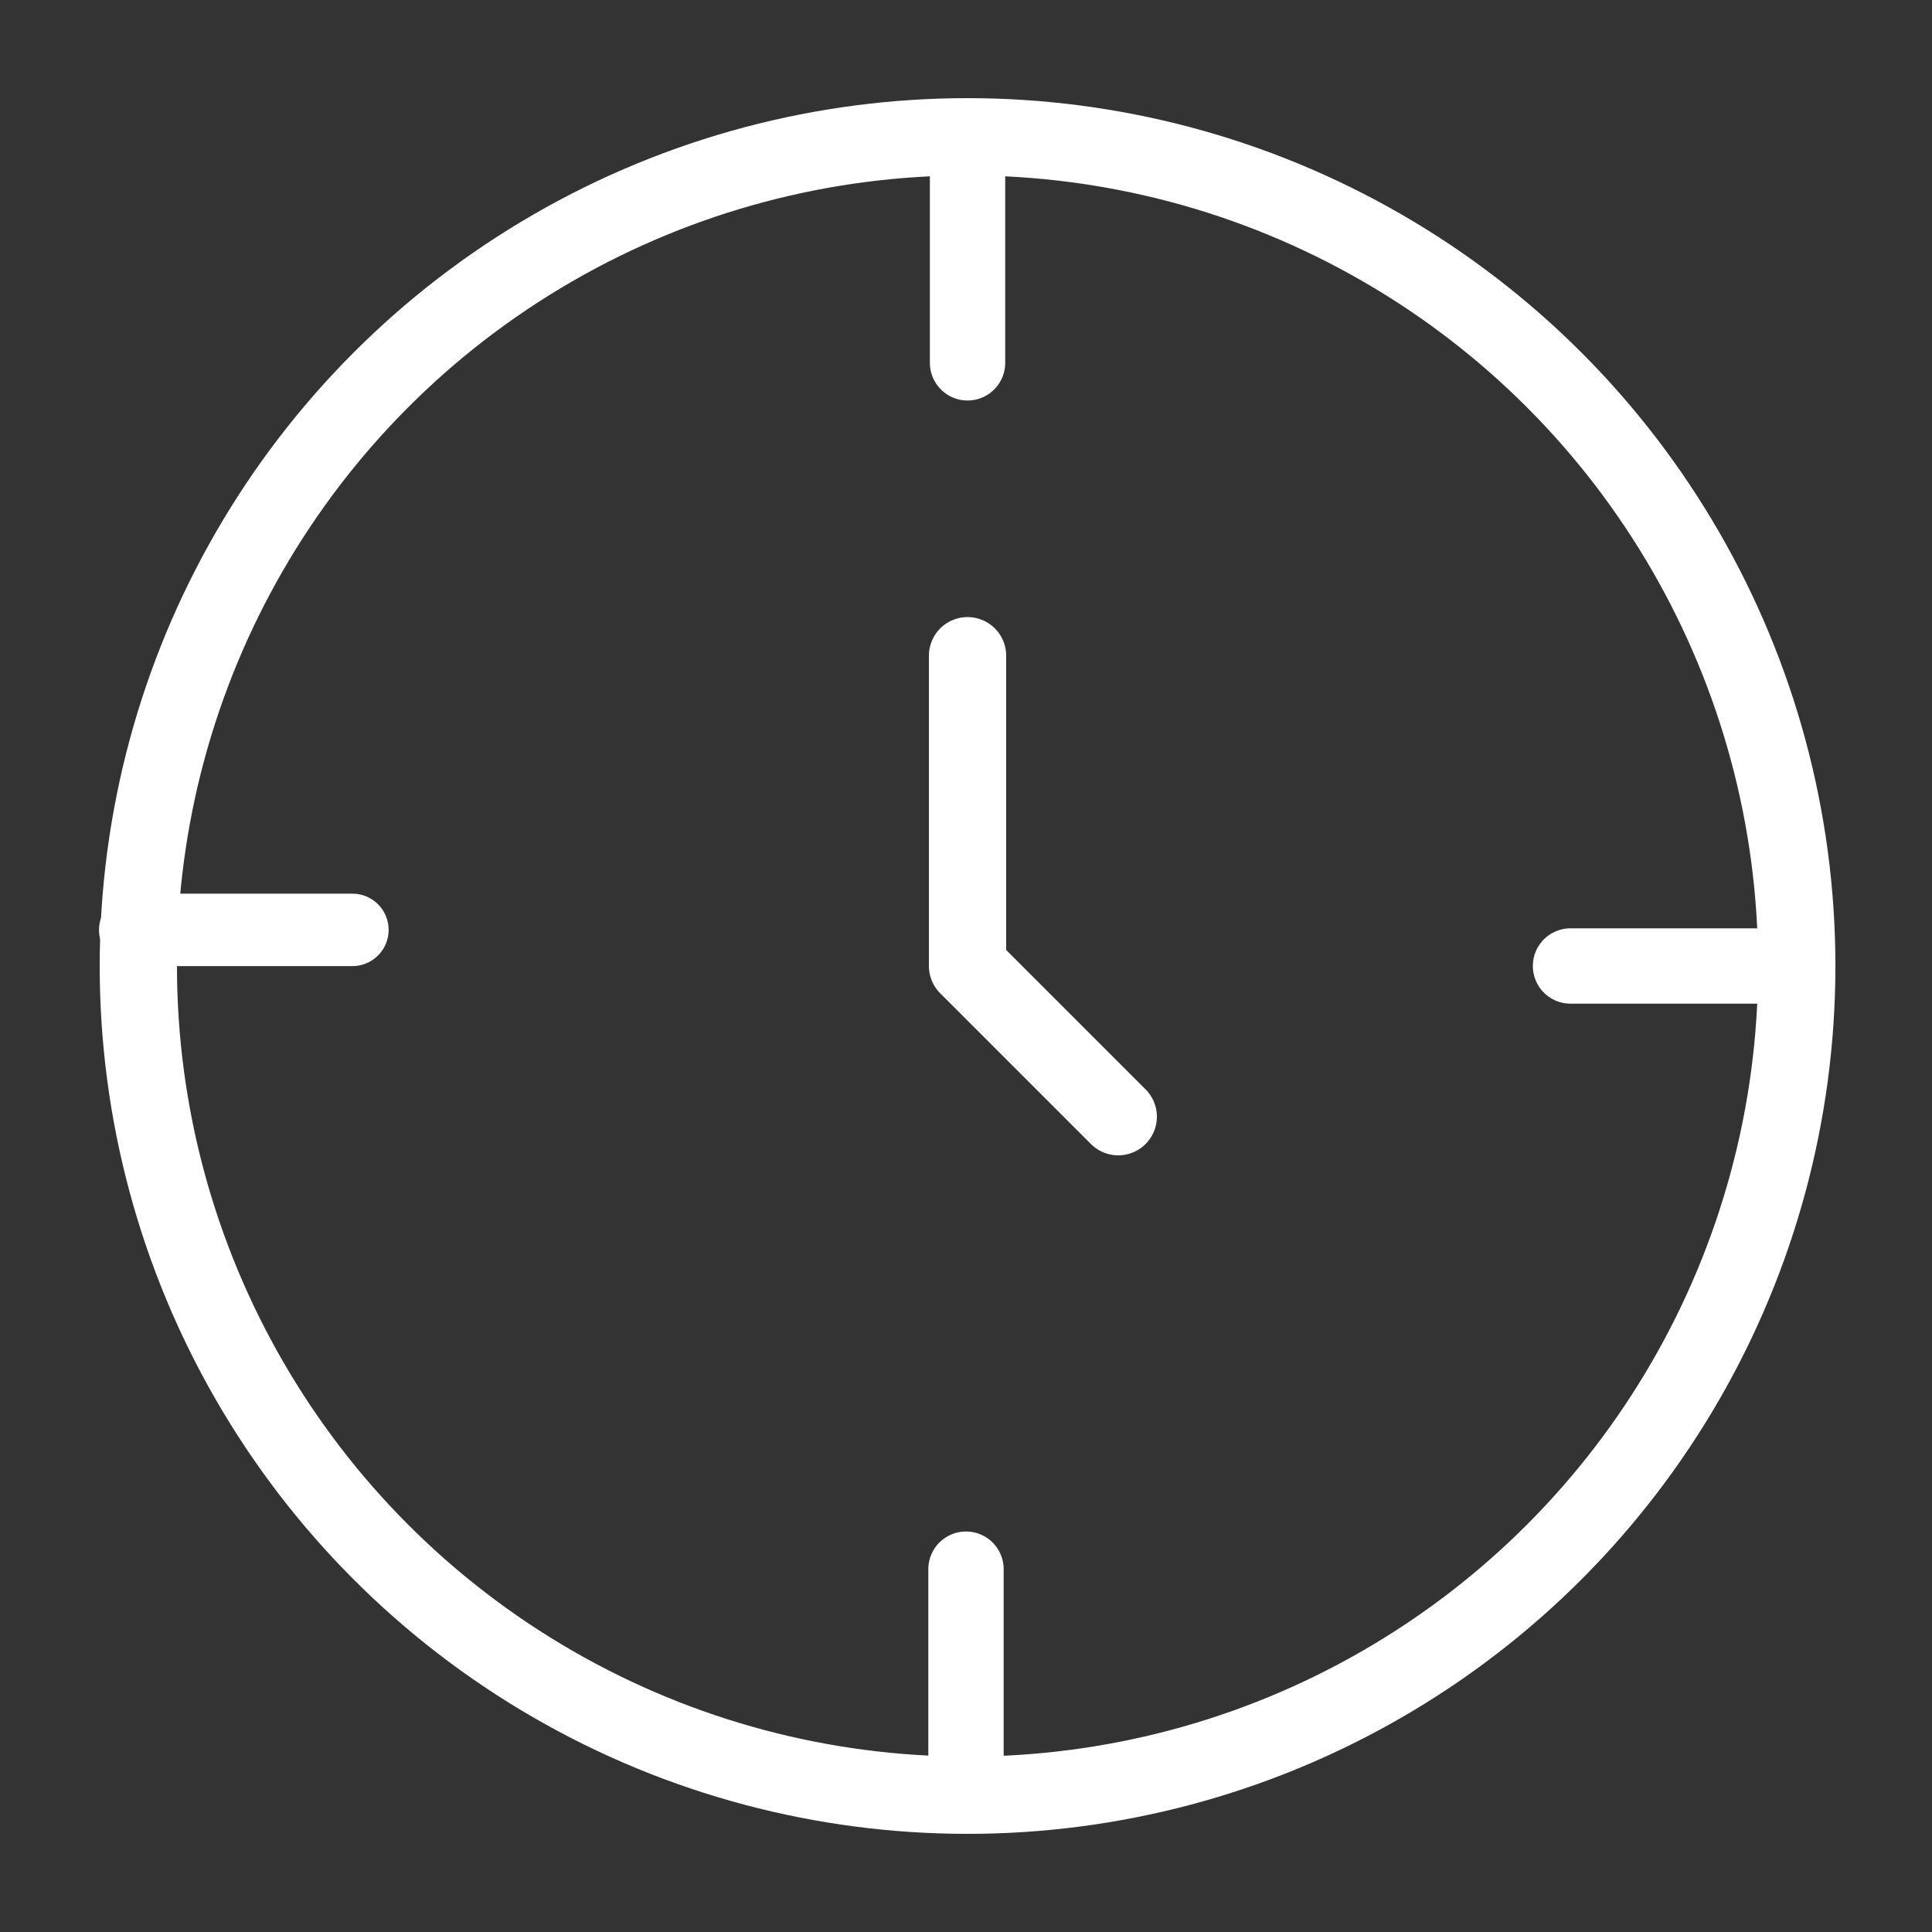 <?xml version="1.0" encoding="UTF-8"?>
<svg id="_レイヤー_1" data-name="レイヤー 1" xmlns="http://www.w3.org/2000/svg" width="100" height="100" viewBox="0 0 100 100">
  <rect x="0" y="0" width="100" height="100" fill="#333333" stroke="none"/>
  <defs>
    <style>
      .cls-1 {
        stroke-width: 3.75px;
      }

      .cls-1, .cls-2, .cls-3, .cls-4 {
        fill: none;
      }

      .cls-1, .cls-3, .cls-4 {
        stroke: #fff;
        stroke-linecap: round;
        stroke-linejoin: round;
      }

      .cls-2 {
        stroke-width: 0px;
      }

      .cls-3 {
        stroke-width: 4px;
      }

      .cls-4 {
        stroke-width: 3.9px;
      }
    </style>
  </defs>
  <rect class="cls-2" width="100" height="100"/>
  <g>
    <line class="cls-4" x1="50" y1="81.22" x2="50" y2="92.92"/>
    <circle class="cls-3" cx="50.08" cy="50" r="42.92"/>
    <polyline class="cls-3" points="50.08 33.94 50.08 50 57.88 57.8"/>
    <line class="cls-4" x1="50.08" y1="7.08" x2="50.08" y2="18.78"/>
    <line class="cls-4" x1="81.29" y1="50" x2="93" y2="50"/>
    <line class="cls-1" x1="7" y1="48.13" x2="18.24" y2="48.13"/>
  </g>
</svg>